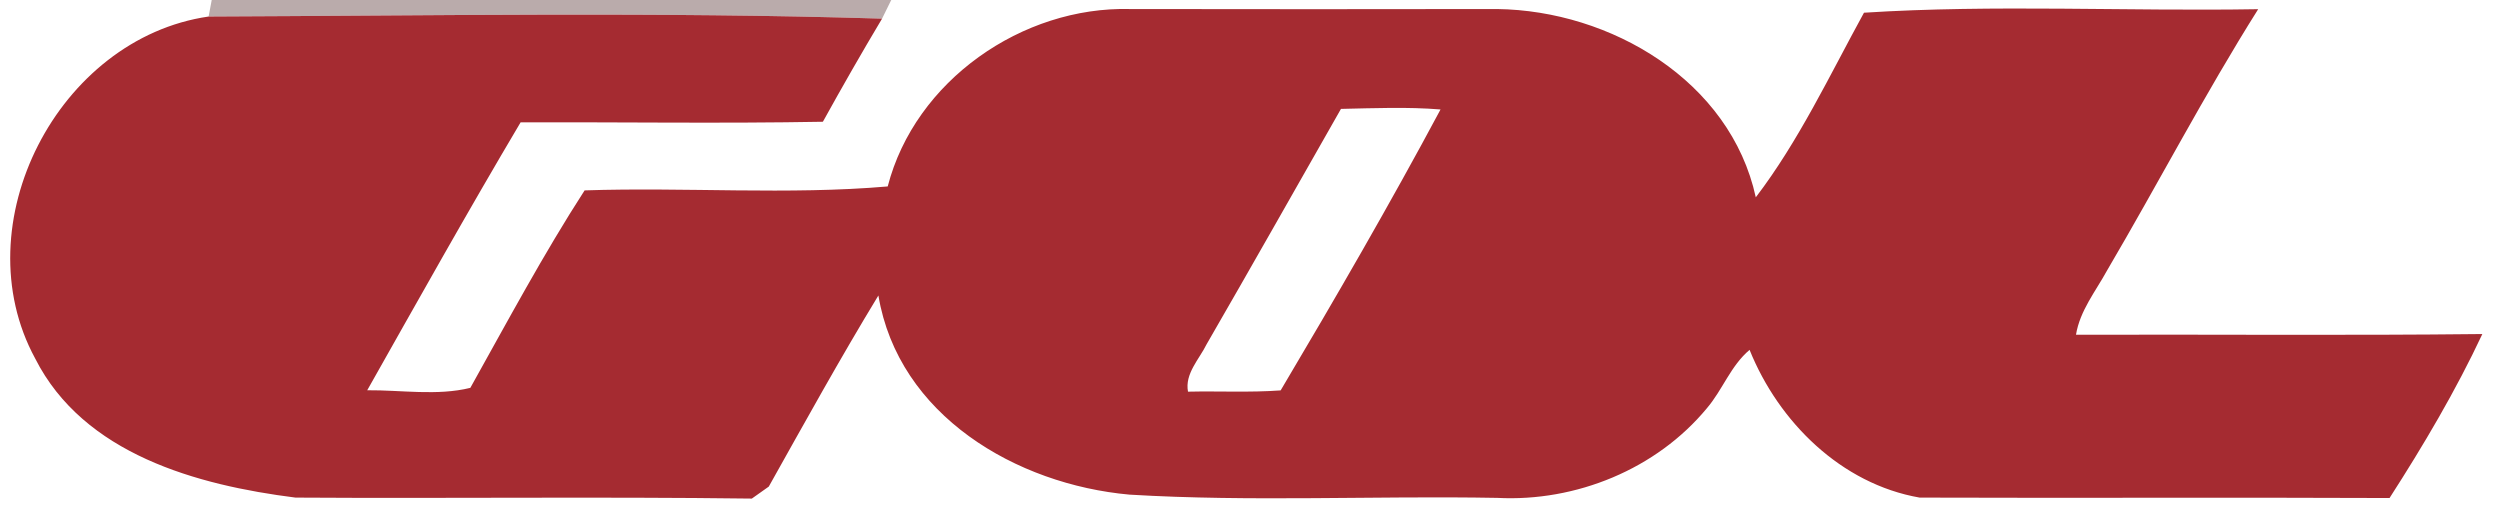 <?xml version="1.0" encoding="UTF-8" ?>
<!DOCTYPE svg PUBLIC "-//W3C//DTD SVG 1.1//EN" "http://www.w3.org/Graphics/SVG/1.1/DTD/svg11.dtd">
<svg width="177pt" height="37pt" viewBox="0 0 177 37" version="1.1" xmlns="http://www.w3.org/2000/svg">
<g id="#390f1158">
<path fill="#390f11" opacity="0.35" d=" M 14.99 0.00 L 63.10 0.00 C 62.94 0.33 62.61 0.99 62.45 1.32 C 46.59 0.83 30.65 1.11 14.77 1.17 L 14.99 0.00 Z" />
</g>
<g id="#a52b31ff">
<path fill="#a52b31" opacity="1.00" d=" M 2.49 25.38 C -2.68 15.87 4.12 2.71 14.77 1.17 C 30.65 1.11 46.59 0.83 62.45 1.32 C 61.01 3.73 59.62 6.16 58.26 8.62 C 51.13 8.75 43.99 8.64 36.86 8.66 C 33.14 14.93 29.58 21.29 26.00 27.63 C 28.41 27.61 30.95 28.04 33.30 27.46 C 35.92 22.77 38.49 17.97 41.39 13.48 C 48.52 13.24 55.81 13.81 62.85 13.20 C 64.79 5.70 72.39 0.44 80.01 0.64 C 88.67 0.66 97.33 0.65 105.99 0.64 C 114.02 0.74 122.51 5.71 124.31 13.97 C 127.35 9.99 129.55 5.31 131.97 0.90 C 141.21 0.31 150.59 0.81 159.88 0.65 C 156.08 6.68 152.79 13.01 149.18 19.15 C 148.37 20.63 147.26 21.99 146.98 23.70 C 156.57 23.67 166.16 23.76 175.75 23.65 C 173.87 27.66 171.58 31.53 169.18 35.26 C 158.09 35.21 147.00 35.27 135.91 35.23 C 130.36 34.26 125.93 29.88 123.87 24.77 C 122.53 25.90 121.96 27.60 120.85 28.90 C 117.28 33.22 111.57 35.54 106.01 35.25 C 97.34 35.09 88.61 35.54 79.97 35.02 C 71.96 34.30 63.61 29.42 62.19 20.92 C 59.49 25.36 56.97 29.92 54.43 34.45 C 54.13 34.66 53.53 35.08 53.23 35.30 C 42.46 35.16 31.69 35.30 20.92 35.23 C 13.96 34.35 5.92 32.16 2.49 25.38 M 85.43 24.37 C 84.91 25.43 83.87 26.46 84.11 27.73 C 86.29 27.68 88.48 27.80 90.67 27.64 C 94.54 21.12 98.40 14.46 101.99 7.75 C 99.65 7.56 97.29 7.66 94.94 7.71 C 91.78 13.26 88.63 18.83 85.43 24.37 Z" />
</g>
</svg>
